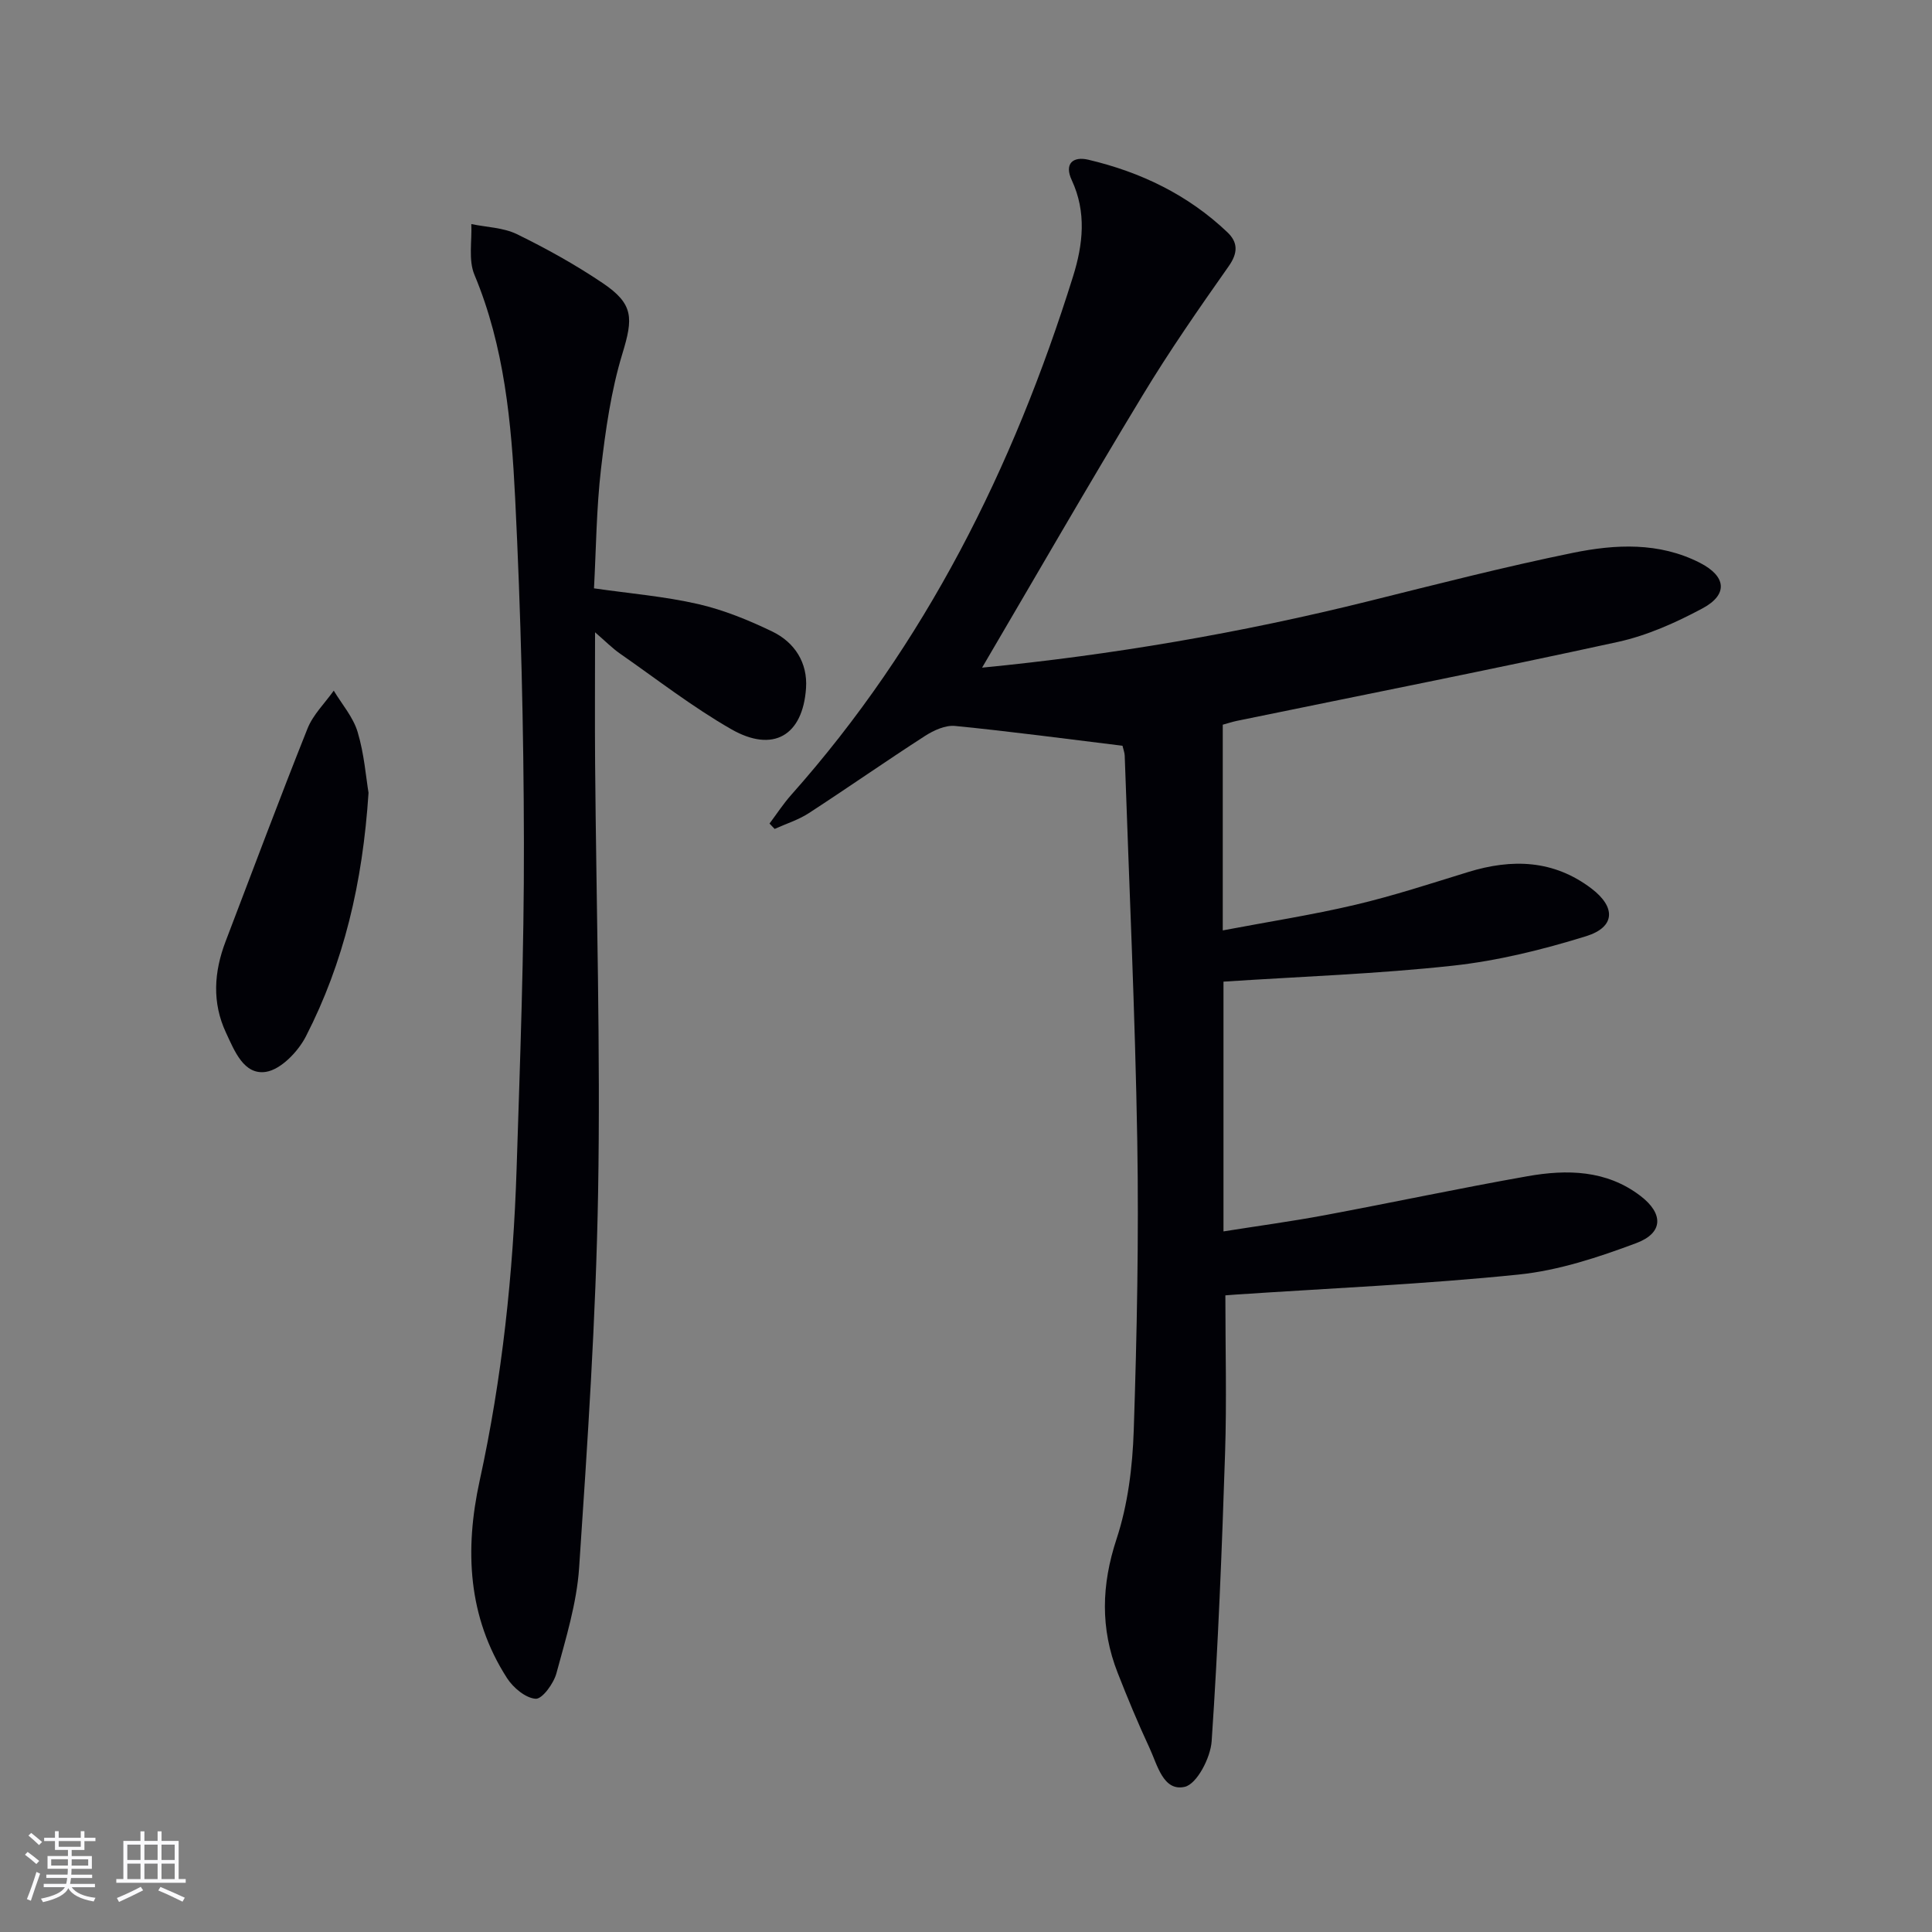 <svg enable-background="new 0 0 400 400" viewBox="0 0 400 400" xmlns="http://www.w3.org/2000/svg"><rect x="0" y="0" width="400" height="400" fill="#808080" stroke="none"/><g fill="#010106"><path d="m203.33 138.23c26.62-2.59 53.57-7.17 80.18-13.8 14.01-3.49 28.01-7.08 42.14-9.97 8.79-1.79 17.83-2.26 26.29 2.06 5.45 2.78 5.91 6.56.54 9.44-5.51 2.95-11.44 5.61-17.5 6.94-26.23 5.73-52.57 10.93-78.87 16.34-.96.2-1.89.51-2.95.8v42.59c9.37-1.78 18.46-3.19 27.39-5.29 7.9-1.86 15.64-4.4 23.4-6.79 9.09-2.8 17.72-2.55 25.57 3.43 5.05 3.85 4.92 7.97-1.13 9.85-8.97 2.78-18.25 5.08-27.56 6.1-15.65 1.71-31.42 2.25-47.52 3.31v51.71c7.04-1.12 14.01-2.06 20.93-3.35 14.02-2.62 27.98-5.6 42.03-8.08 8.17-1.44 16.33-1.3 23.37 4.08 4.79 3.66 4.76 7.67-.86 9.77-7.85 2.94-16.07 5.66-24.34 6.51-19.48 2-39.09 2.84-58.64 4.15-.79.05-1.58.12-2.1.16 0 11.11.29 21.88-.06 32.64-.65 19.9-1.43 39.81-2.78 59.67-.23 3.43-3.07 8.89-5.59 9.45-4.44.99-5.65-4.56-7.27-8.04-2.38-5.11-4.55-10.33-6.6-15.57-3.6-9.18-3.37-18.19-.23-27.71 2.35-7.13 3.31-14.94 3.56-22.49.66-19.95 1.06-39.94.73-59.9-.45-26.6-1.69-53.2-2.6-79.79-.02-.63-.28-1.26-.46-2.05-11.62-1.42-23.12-2.96-34.66-4.1-2.01-.2-4.43.91-6.23 2.07-8.1 5.22-16 10.75-24.08 16-2.15 1.39-4.69 2.18-7.05 3.25-.35-.37-.71-.74-1.06-1.11 1.48-1.98 2.84-4.07 4.47-5.91 27.8-31.25 45.99-67.73 58.37-107.36 2.07-6.62 2.83-13.3-.27-19.95-1.59-3.41.26-4.97 3.44-4.22 10.84 2.55 20.65 7.27 28.79 15.02 2.18 2.07 2.23 4.25.27 7.03-6.19 8.79-12.34 17.64-17.89 26.84-11.25 18.56-22.09 37.4-33.17 56.27z"/><path d="m122.98 121.81c7.52 1.08 14.64 1.67 21.54 3.25 5.28 1.21 10.45 3.32 15.35 5.68 4.65 2.24 7.37 6.46 7.01 11.74-.67 9.83-6.82 13.45-15.47 8.5-8.04-4.6-15.43-10.36-23.06-15.67-1.58-1.1-2.95-2.5-5.15-4.4 0 9.62-.06 18.36.01 27.1.24 29.64 1.13 59.28.62 88.91-.45 25.91-2.19 51.82-3.93 77.69-.5 7.36-2.76 14.65-4.7 21.83-.57 2.11-2.93 5.35-4.29 5.27-2.09-.13-4.66-2.29-5.94-4.28-8.15-12.67-8.77-26.62-5.67-40.83 4.67-21.33 6.96-42.93 7.66-64.7.72-22.45 1.56-44.9 1.51-67.36-.04-23.78-.63-47.59-1.81-71.34-.78-15.71-2.22-31.45-8.44-46.33-1.27-3.05-.48-6.97-.64-10.48 3.17.66 6.62.72 9.44 2.09 6.1 2.98 12.09 6.31 17.72 10.1 6.52 4.38 6.35 7.31 4.12 14.64-2.35 7.7-3.49 15.84-4.43 23.87-.95 8.2-1.01 16.52-1.45 24.72z"/><path d="m76.3 164.14c-1.22 18.74-5.14 35.16-12.96 50.42-1.62 3.16-5.18 6.88-8.3 7.36-4.56.69-6.49-4.35-8.25-8.11-2.92-6.24-2.49-12.58-.09-18.88 5.62-14.71 11.13-29.47 16.97-44.1 1.15-2.88 3.59-5.24 5.43-7.84 1.7 2.83 4.02 5.48 4.94 8.55 1.37 4.56 1.73 9.42 2.26 12.6z"/></g><path d="m5.17 384 .55-.58c.85.61 1.65 1.24 2.4 1.87l-.59.64c-.83-.73-1.62-1.38-2.36-1.93m1.22 9.53-.82-.34c.71-1.76 1.37-3.64 1.98-5.63.24.13.5.25.76.36-.6 1.67-1.24 3.54-1.92 5.61m-.5-13.5.57-.54c.56.44 1.31 1.06 2.26 1.87l-.64.64c-.68-.66-1.41-1.32-2.19-1.97m3.25.46h2.24v-1.36h.77v1.36h4.57v-1.36h.76v1.36h2.28v.69h-2.28v1.84h-2.64v1.26h4.18v2.64h-4.21c0 .45-.02.86-.05 1.21h4.32v.69h-4.38c-.04.34-.1.75-.19 1.22h5.15v.69h-4.82c.87 1.19 2.51 1.92 4.93 2.19-.17.32-.3.57-.37.76-2.77-.49-4.52-1.41-5.26-2.76-.56 1.26-2.3 2.23-5.24 2.9-.12-.24-.26-.48-.43-.72 2.73-.55 4.38-1.34 4.96-2.38h-4.38v-.69h4.65c.1-.38.17-.79.21-1.22h-4.32v-.69h4.4c.03-.34.05-.75.05-1.21h-4.2v-2.64h4.23v-1.26h-2.69v-1.84h-2.24zm1.46 4.46v1.29h3.45c.01-.4.02-.57.01-.53v-.32-.45h-3.46zm1.55-2.59h4.57v-1.19h-4.57zm6.11 2.59h-3.42v.77c-.01.19-.01.37-.02.53h3.44z" fill="#fafafc"/><path d="m32.63 379.16h.82v1.98h3.54v7.89h1.46v.78h-14.37v-.78h1.46v-7.89h3.54v-1.98h.82v1.98h2.73zm-3.49 11.48.5.73c-1.61.82-3.28 1.63-5 2.41-.13-.27-.28-.55-.44-.82 1.75-.72 3.4-1.49 4.94-2.32m-2.78-5.55h2.73v-3.18h-2.73zm0 3.95h2.73v-3.2h-2.73zm3.54-3.95h2.73v-3.18h-2.73zm0 3.95h2.73v-3.2h-2.73zm7.89 4.68c-1.84-.92-3.51-1.7-5.02-2.32l.45-.73c1.89.8 3.57 1.55 5.04 2.23zm-1.62-11.81h-2.73v3.18h2.73zm-2.73 7.13h2.73v-3.2h-2.73z" fill="#fafafc"/></svg>